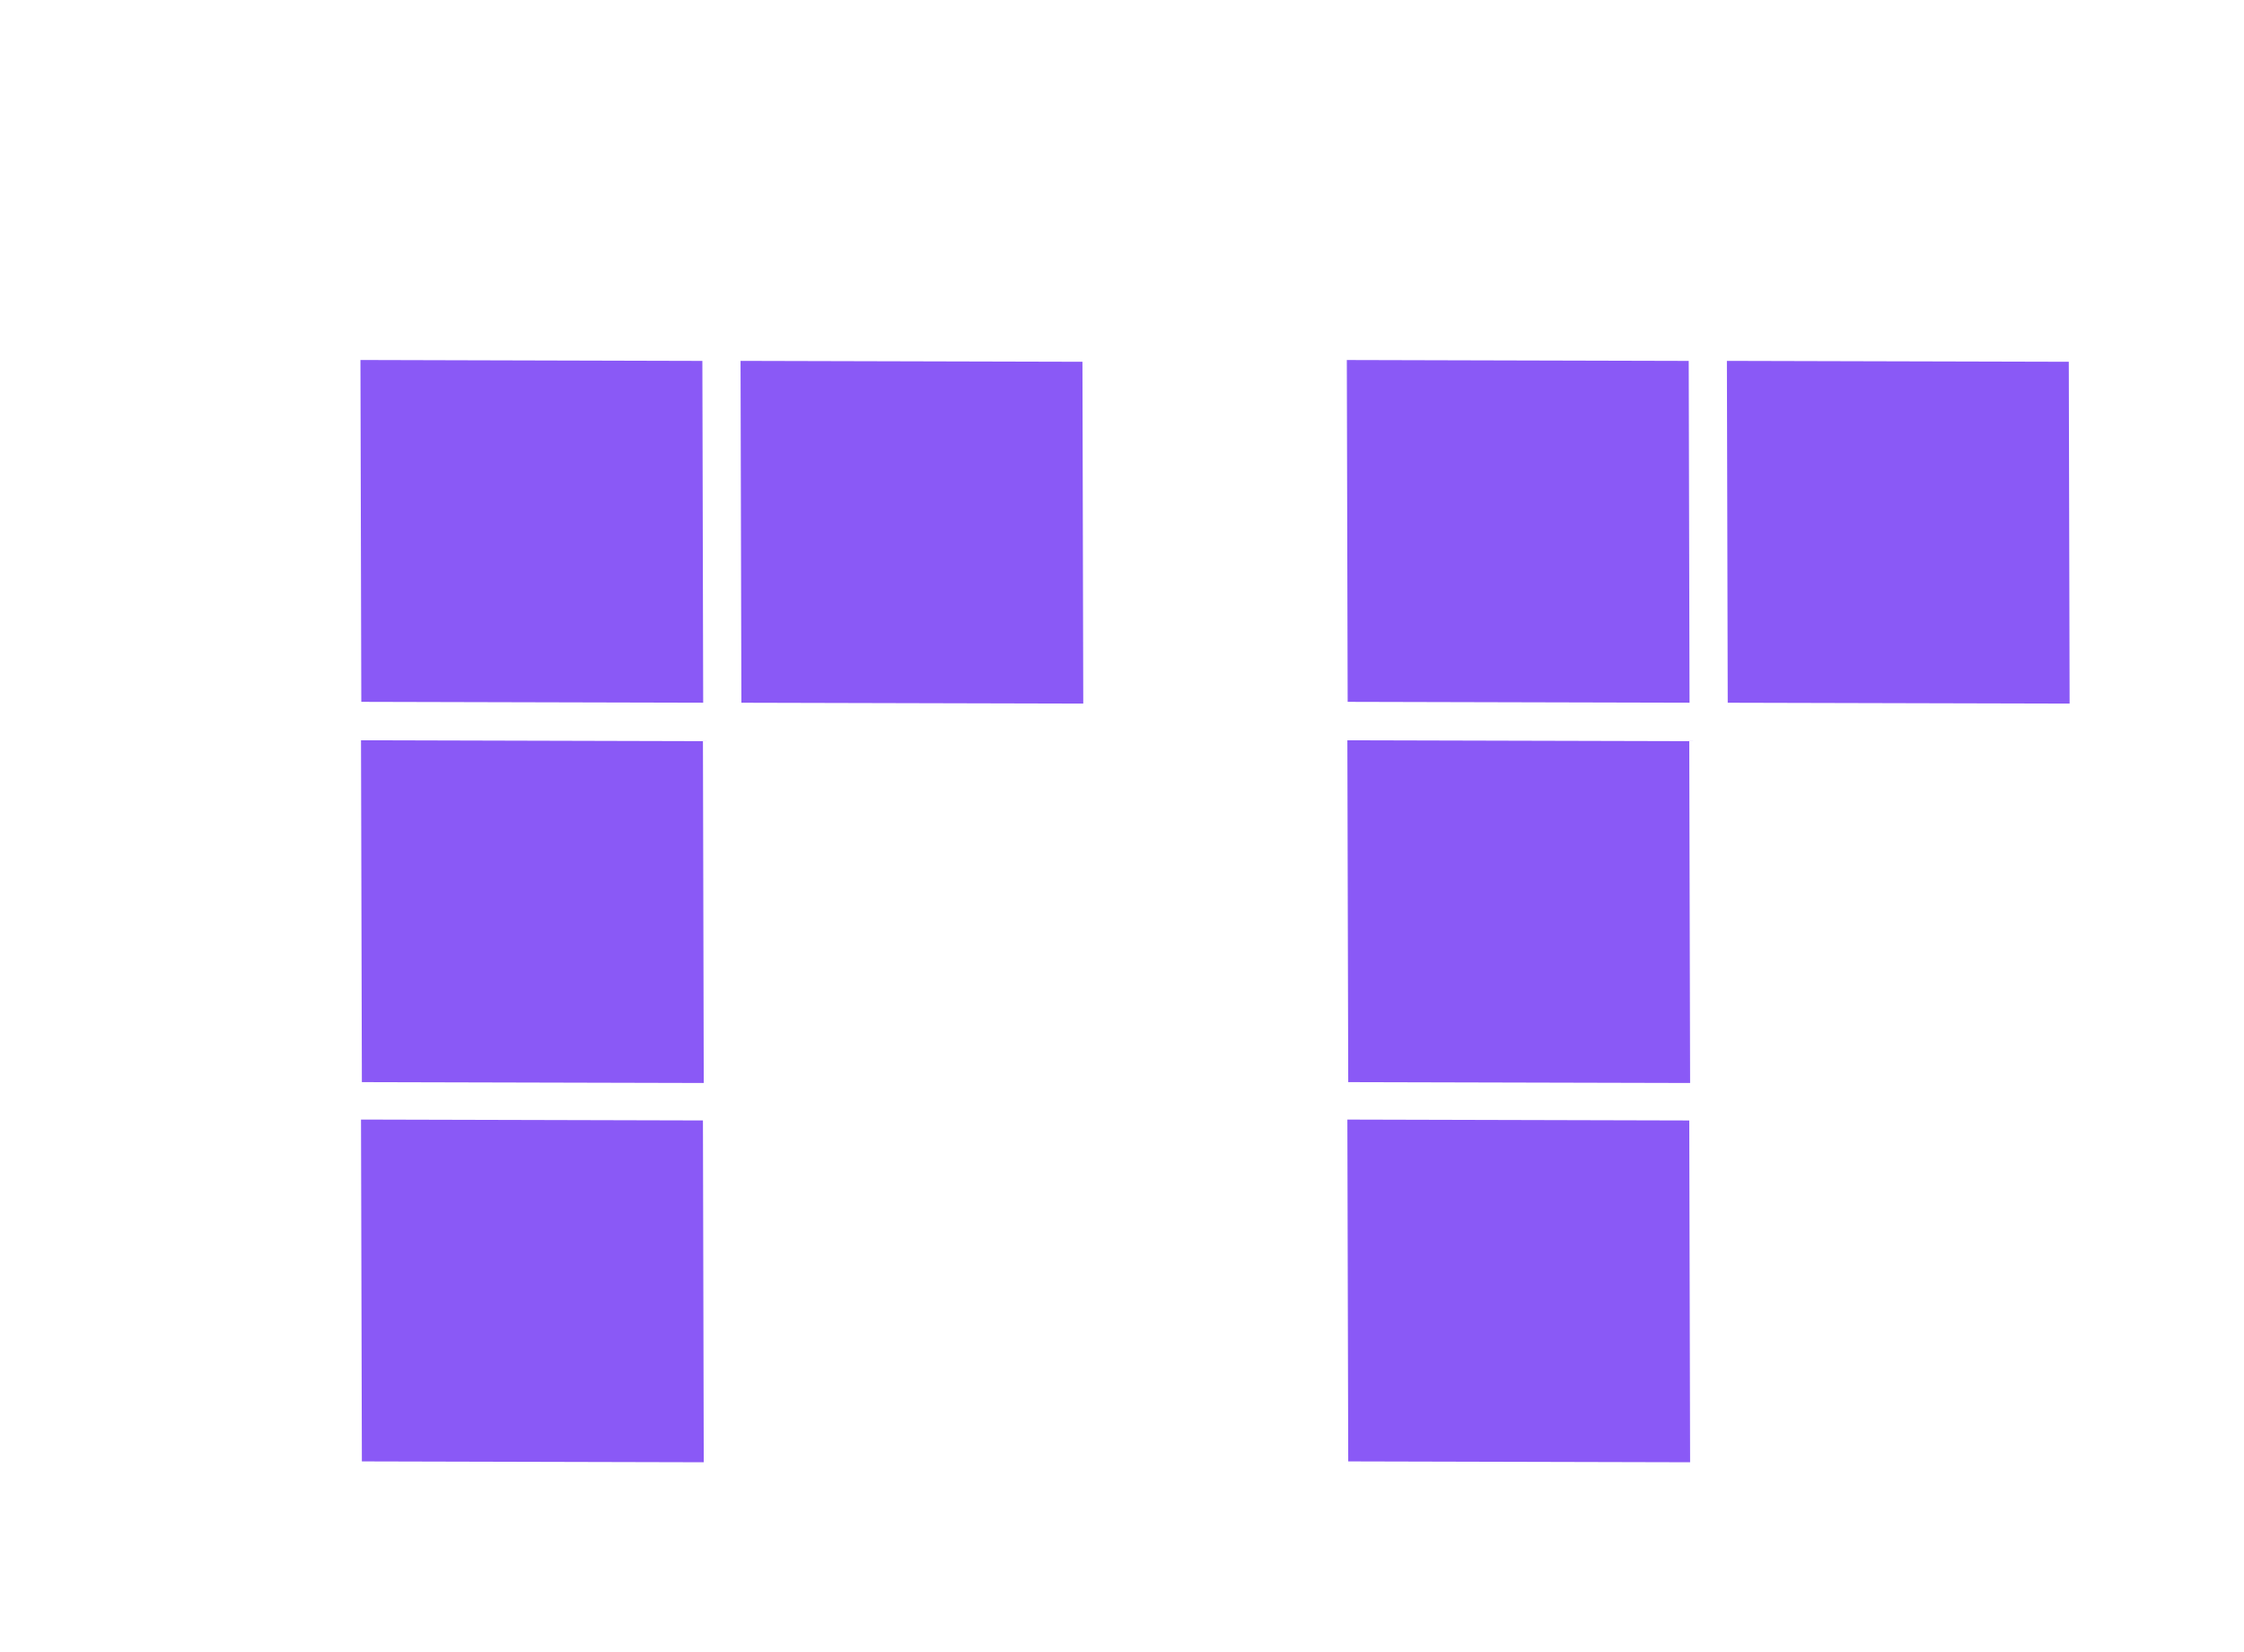 <svg width="91" height="67" viewBox="0 0 91 67" fill="none" xmlns="http://www.w3.org/2000/svg">
<path d="M28.516 28.505L28.483 14.64L14.617 14.603L14.652 28.47L28.516 28.505ZM28.539 43.931L28.506 30.066L14.64 30.029L14.675 43.896L28.539 43.931ZM43.929 28.541L43.896 14.675L30.031 14.639L30.065 28.506L43.929 28.541Z" fill="#8A59F6"/>
<path d="M28.506 45.45L28.539 59.316L14.675 59.281L14.64 45.414L28.506 45.45Z" fill="#8A59F6"/>
<path d="M68.515 28.505L68.482 14.64L54.617 14.604L54.651 28.47L68.515 28.505ZM68.538 43.931L68.504 30.066L54.639 30.03L54.674 43.896L68.538 43.931ZM83.928 28.541L83.895 14.675L70.03 14.639L70.064 28.506L83.928 28.541Z" fill="#8A59F6"/>
<path d="M68.504 45.451L68.538 59.316L54.674 59.281L54.639 45.415L68.504 45.451Z" fill="#8A59F6"/>
</svg>
